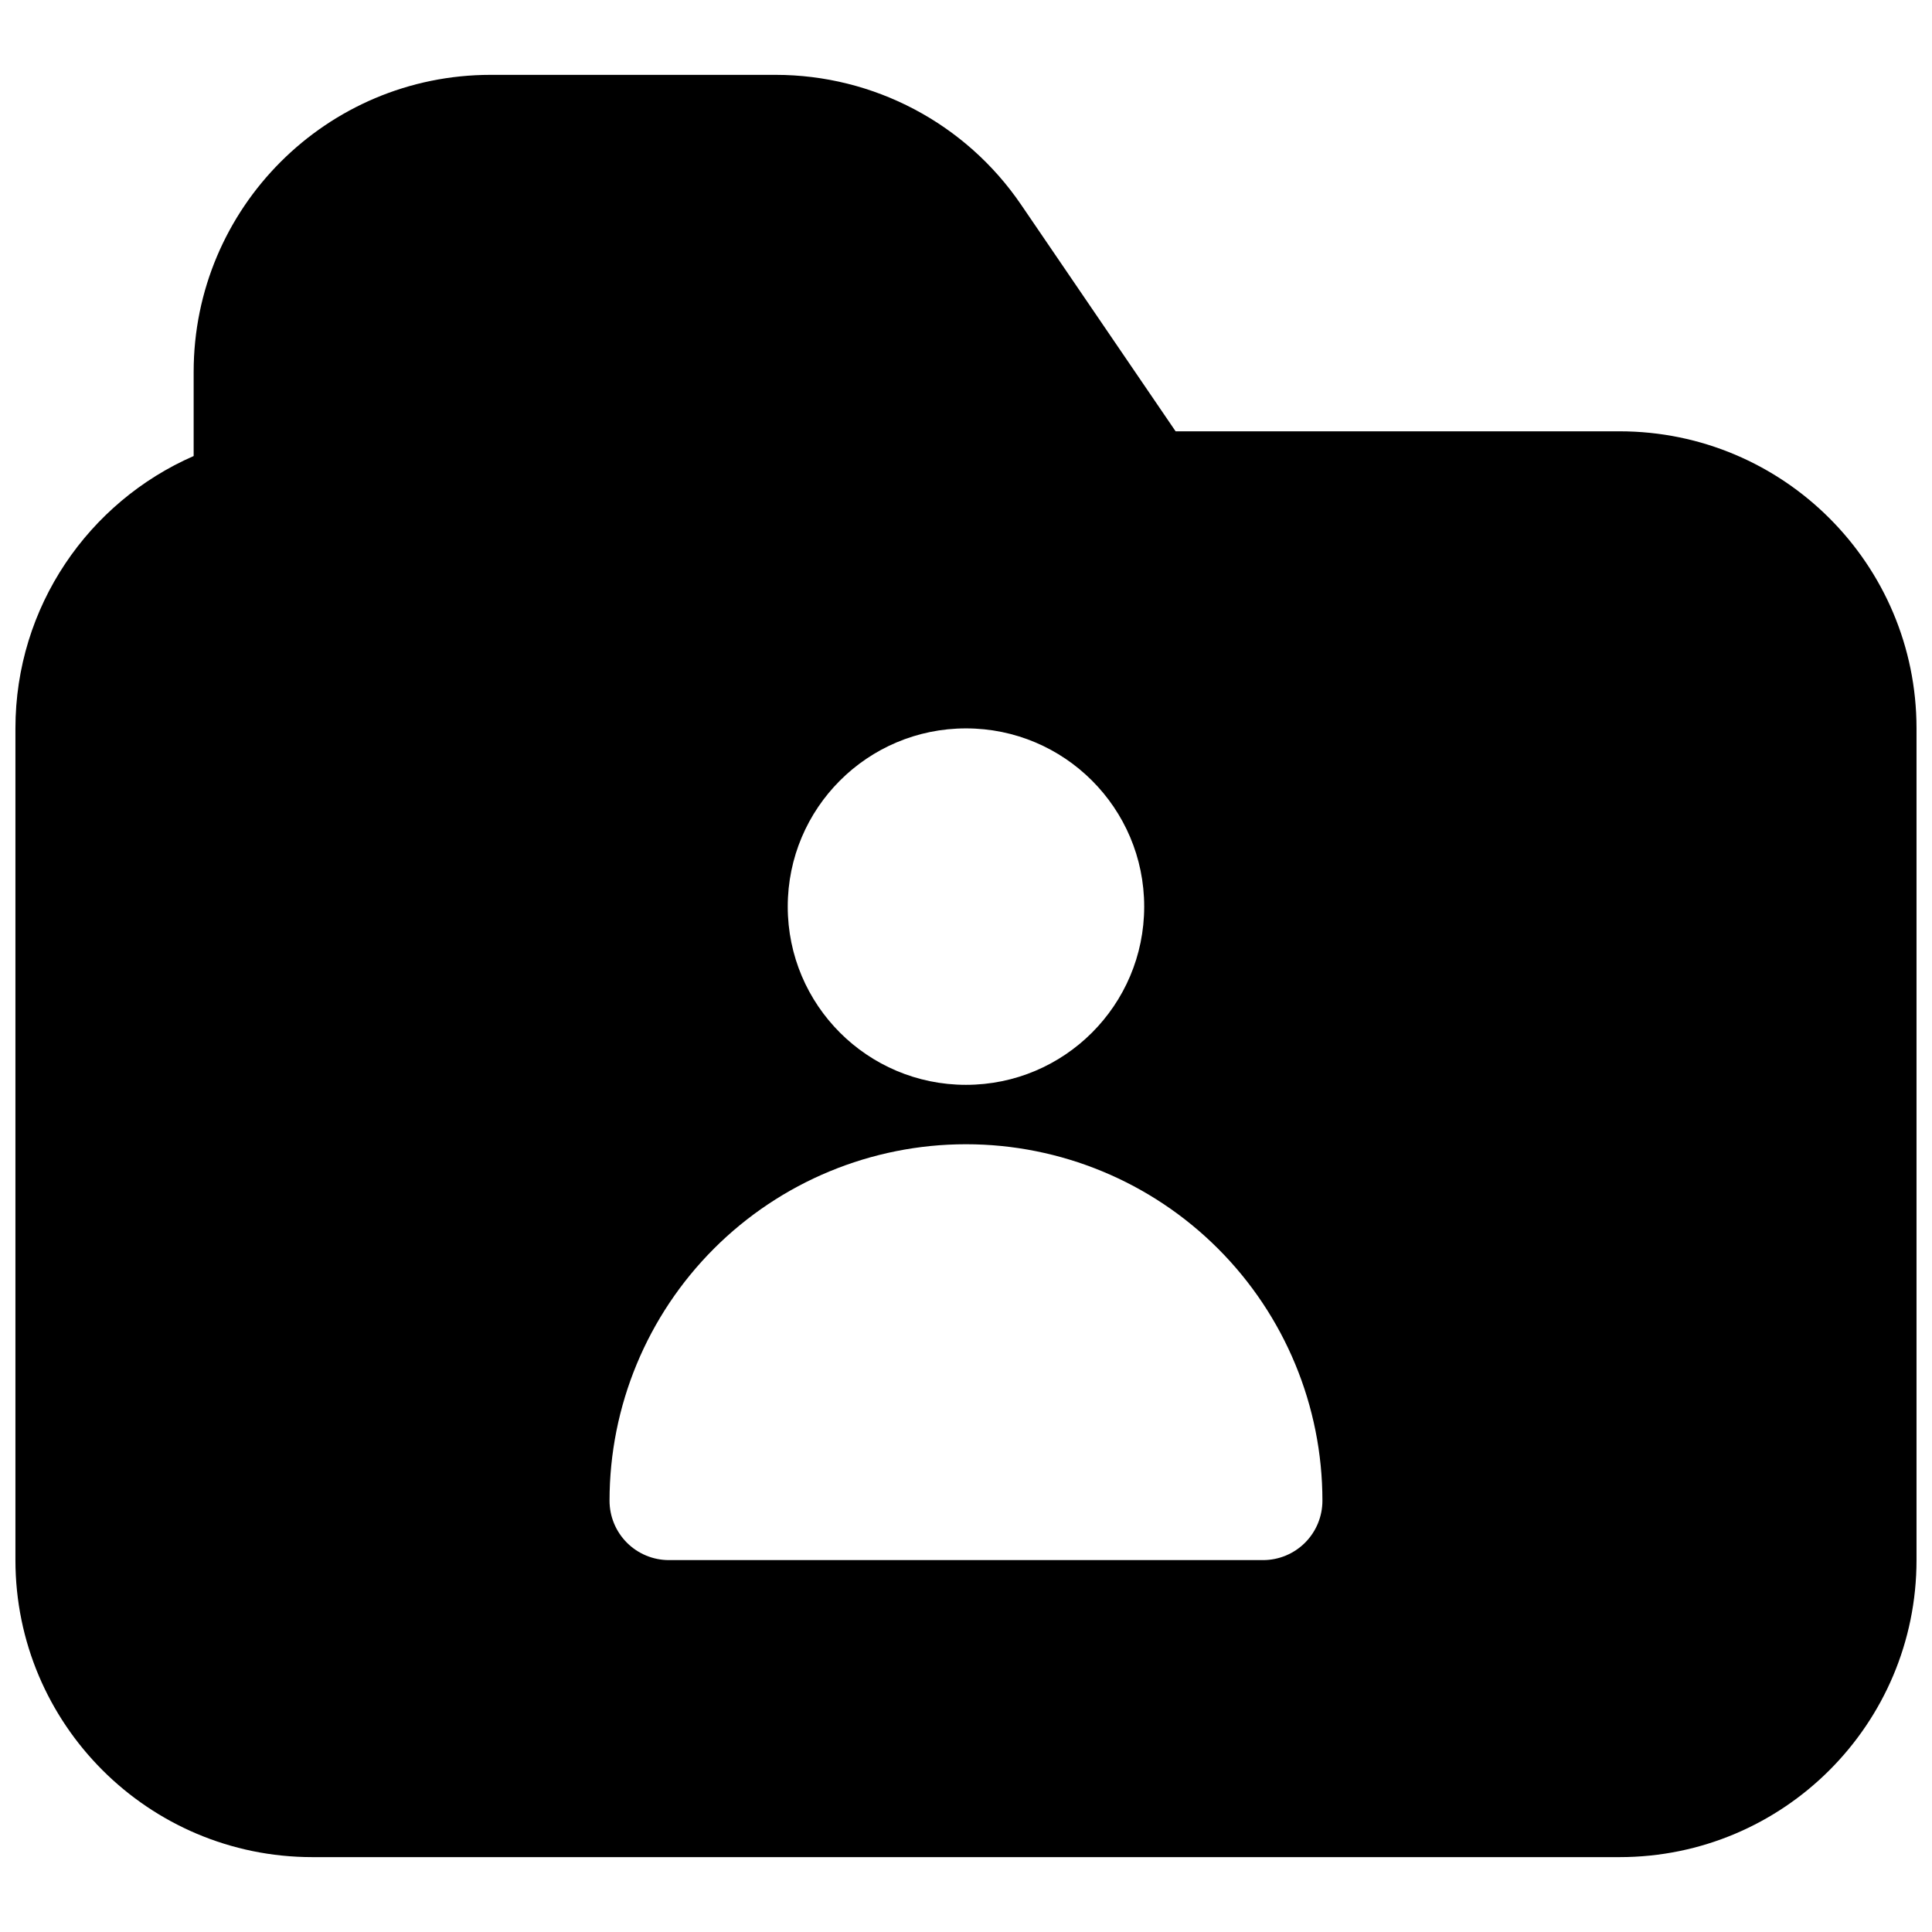 <?xml version="1.0" encoding="UTF-8"?>
<!-- Uploaded to: SVG Repo, www.svgrepo.com, Generator: SVG Repo Mixer Tools -->
<svg width="800px" height="800px" version="1.1" viewBox="144 144 512 512" xmlns="http://www.w3.org/2000/svg">
 <defs>
  <clipPath id="a">
   <path d="m148.09 163h503.81v474h-503.81z"/>
  </clipPath>
 </defs>
 <g clip-path="url(#a)">
  <path d="m195.32 242.56c0-43.477 35.246-78.723 78.723-78.723h75.492c26.031 0 50.379 12.871 65.043 34.375l40.969 60.09h117.63c43.477 0 78.719 35.246 78.719 78.723v220.41c0 43.477-35.242 78.723-78.719 78.723h-346.37c-43.473 0-78.719-35.246-78.719-78.723v-220.41c0-32.281 19.43-60.023 47.23-72.172zm157.44 141.7c0-26.086 21.148-47.23 47.234-47.23s47.23 21.145 47.23 47.23c0 26.086-21.145 47.234-47.23 47.234s-47.234-21.148-47.234-47.234zm-19.562 90.645c17.715-17.715 41.742-27.668 66.797-27.668 25.051 0 49.078 9.953 66.793 27.668 17.719 17.715 27.668 41.742 27.668 66.797 0 4.176-1.656 8.18-4.609 11.133-2.953 2.953-6.957 4.609-11.133 4.609h-157.44c-4.176 0-8.18-1.656-11.133-4.609-2.949-2.953-4.609-6.957-4.609-11.133 0-25.055 9.949-49.082 27.668-66.797z" fill-rule="evenodd"/>
 </g>
</svg>